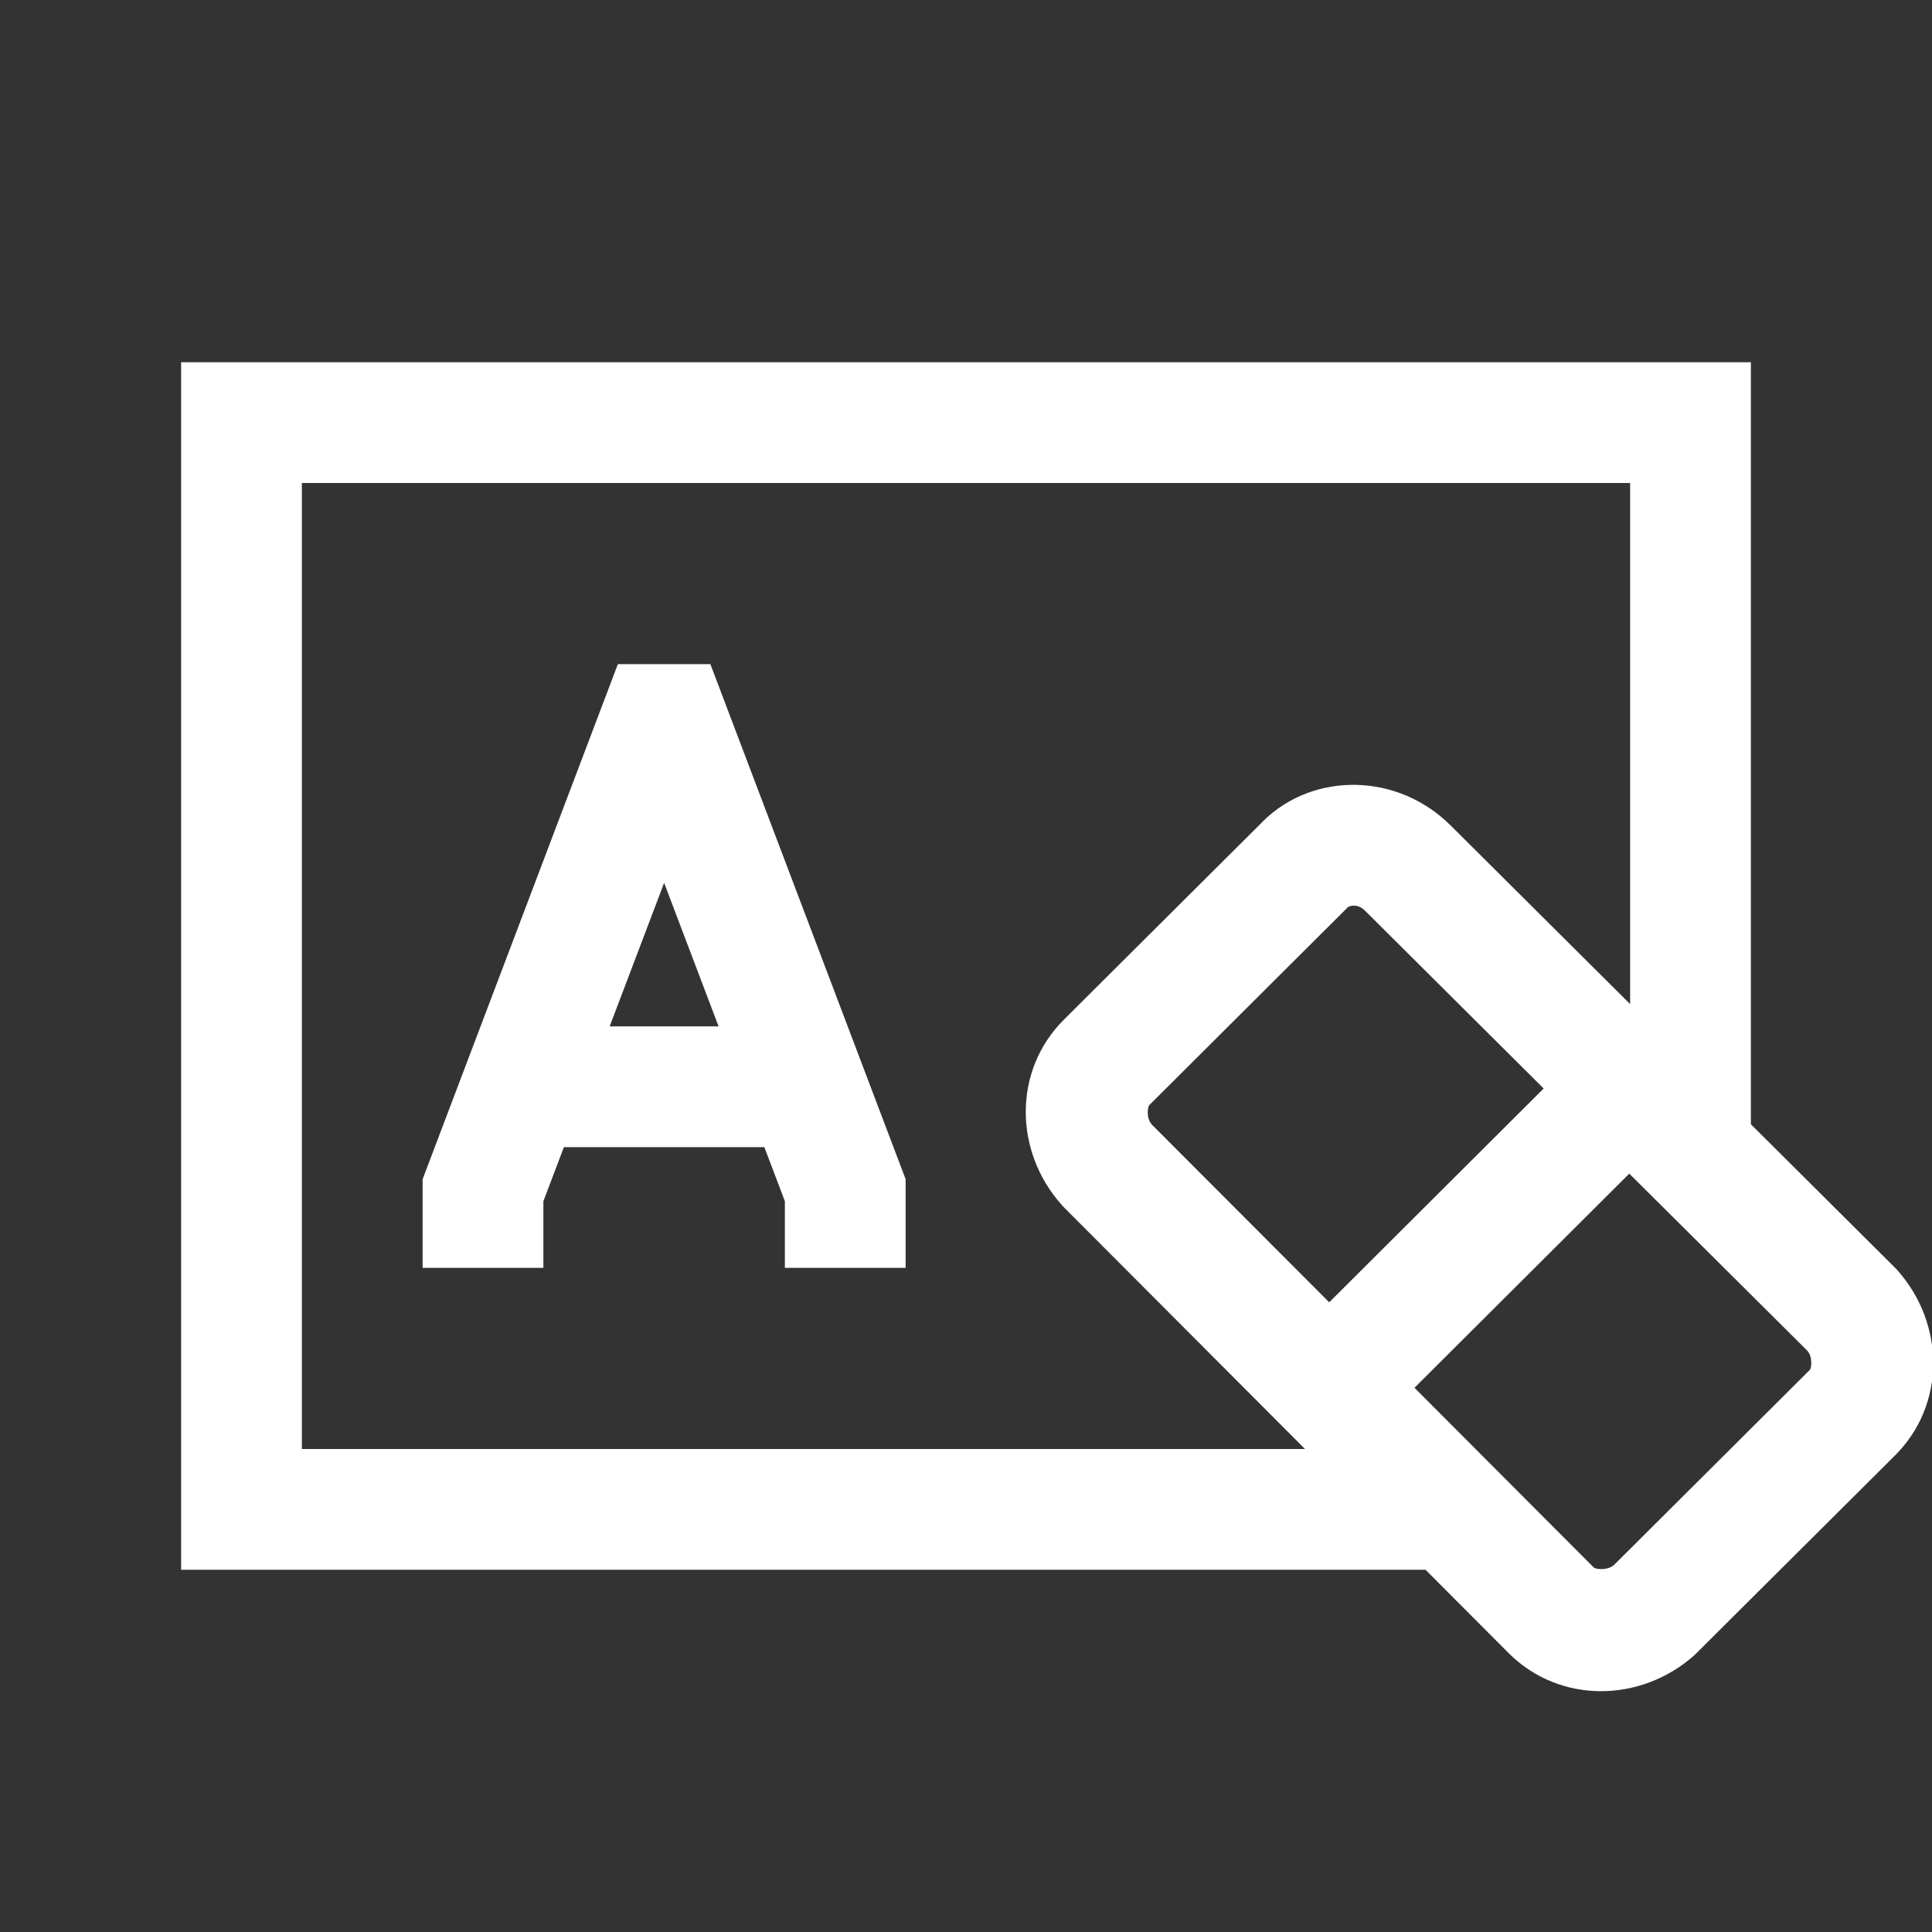 <svg fill="#ffffff" xmlns="http://www.w3.org/2000/svg"  viewBox="0 0 32 32" width="50px" height="50px"><rect x="0" y="0" width="32" height="32" fill="#333333" stroke="none"/><path d="M 3 6 L 3 26 L 23.611 26 L 24.988 27.381 C 25.84 28.23 27.178 28.199 28.057 27.422 L 28.078 27.402 L 31.389 24.105 C 32.239 23.257 32.209 21.917 31.428 21.041 L 31.408 21.018 L 29 18.621 L 29 6 L 3 6 z M 5 8 L 27 8 L 27 16.631 L 24.021 13.666 L 24.02 13.666 C 23.59 13.238 23.026 13.012 22.463 13 C 21.899 12.988 21.336 13.187 20.91 13.611 L 20.91 13.613 L 17.621 16.889 C 16.771 17.737 16.801 19.078 17.582 19.953 L 17.6 19.975 L 21.615 24 L 5 24 L 5 8 z M 10.234 11 L 7 19.531 L 7 21 L 9 21 L 9 19.896 L 9.34 19 L 12.66 19 L 13 19.896 L 13 21 L 15 21 L 15 19.531 L 11.766 11 L 10.234 11 z M 11 14.623 L 11.902 17 L 10.098 17 L 11 14.623 z M 22.428 15 C 22.481 15.001 22.547 15.021 22.609 15.084 L 25.568 18.029 L 22.016 21.57 L 19.074 18.623 L 19.074 18.621 C 18.981 18.514 19.01 18.33 19.035 18.305 L 22.322 15.029 C 22.335 15.016 22.375 14.999 22.428 15 z M 26.986 19.439 L 29.936 22.373 C 30.028 22.48 30.002 22.664 29.977 22.689 L 26.73 25.924 C 26.73 25.924 26.729 25.924 26.729 25.924 C 26.619 26.018 26.425 25.989 26.4 25.965 L 23.428 22.986 L 26.986 19.439 z"/></svg>